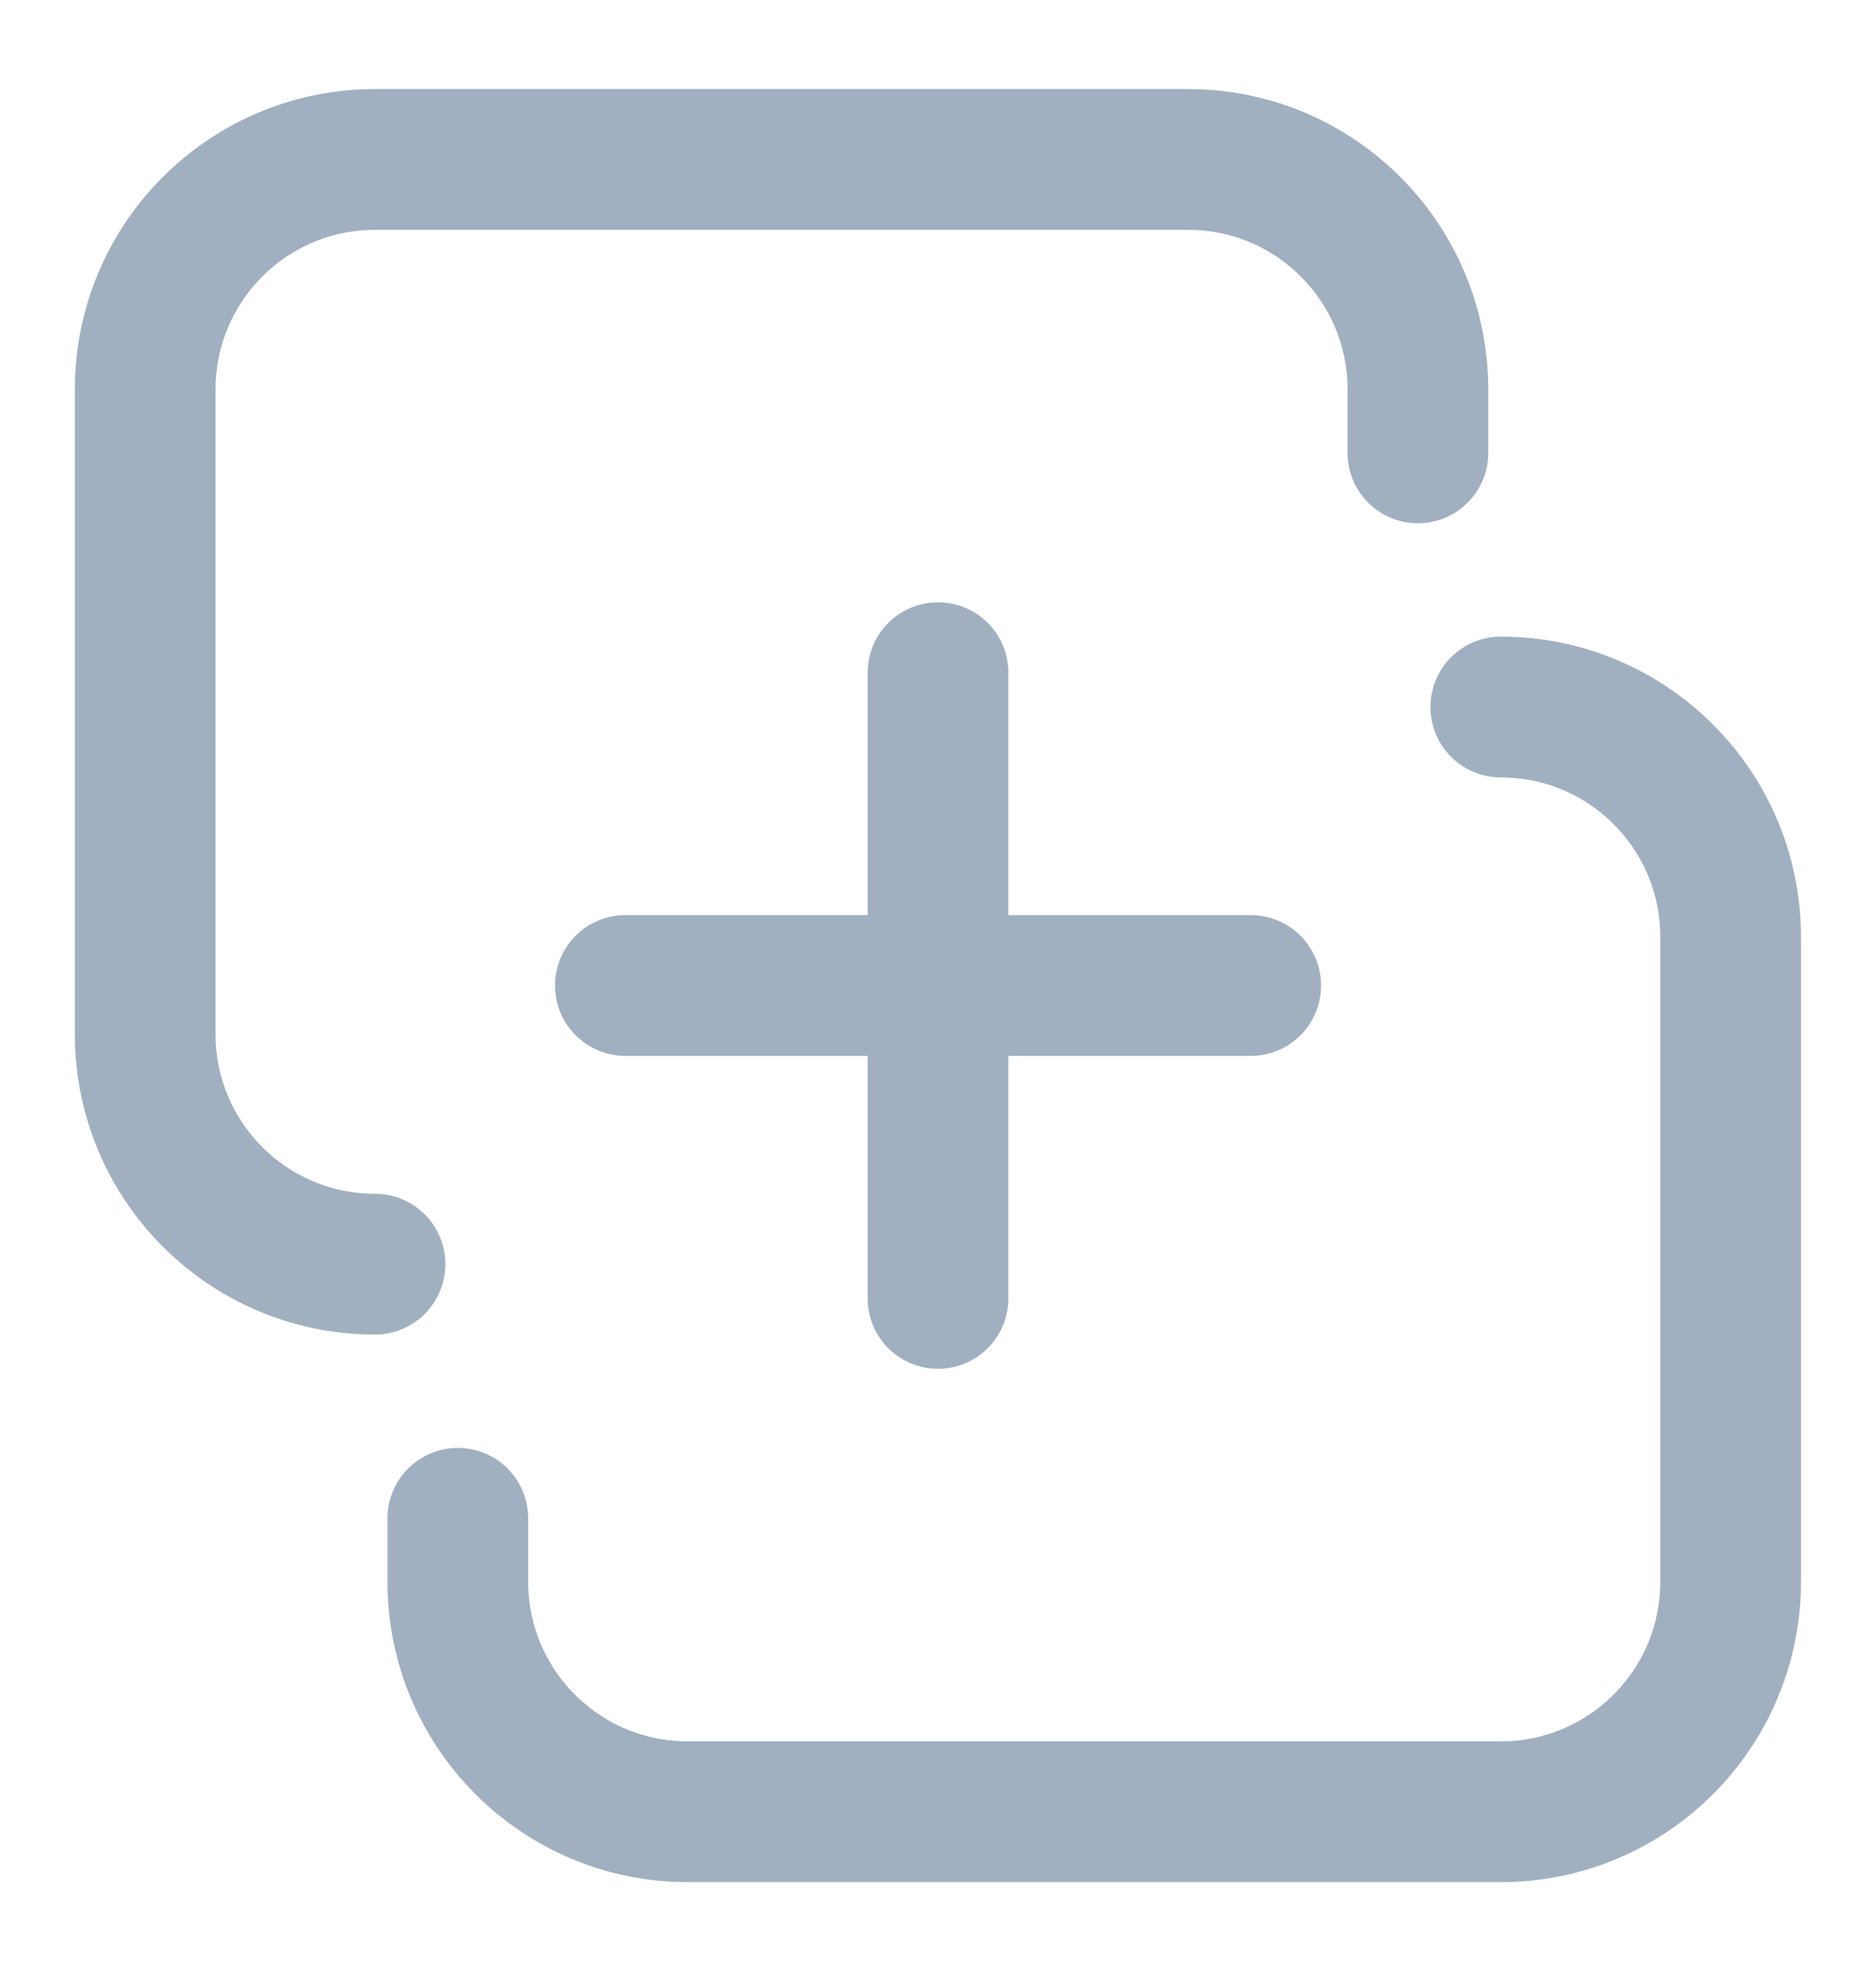<svg width="20" height="21" viewBox="0 0 20 21" fill="none" xmlns="http://www.w3.org/2000/svg">
<path d="M3.998 13.469C2.645 13.469 1.548 12.372 1.548 11.019V4.149C1.548 2.796 2.645 1.699 3.998 1.699H12.666C14.02 1.699 15.116 2.796 15.116 4.149V4.825M16 7.533C17.353 7.533 18.45 8.629 18.45 9.983V16.853C18.45 18.206 17.353 19.303 16 19.303H7.331C5.978 19.303 4.881 18.206 4.881 16.853V16.177M10 7.167V13.834M6.667 10.5H13.334" stroke="#A0B0C0" stroke-width="1.5" stroke-miterlimit="10" stroke-linecap="round" stroke-linejoin="round"/>
</svg>
